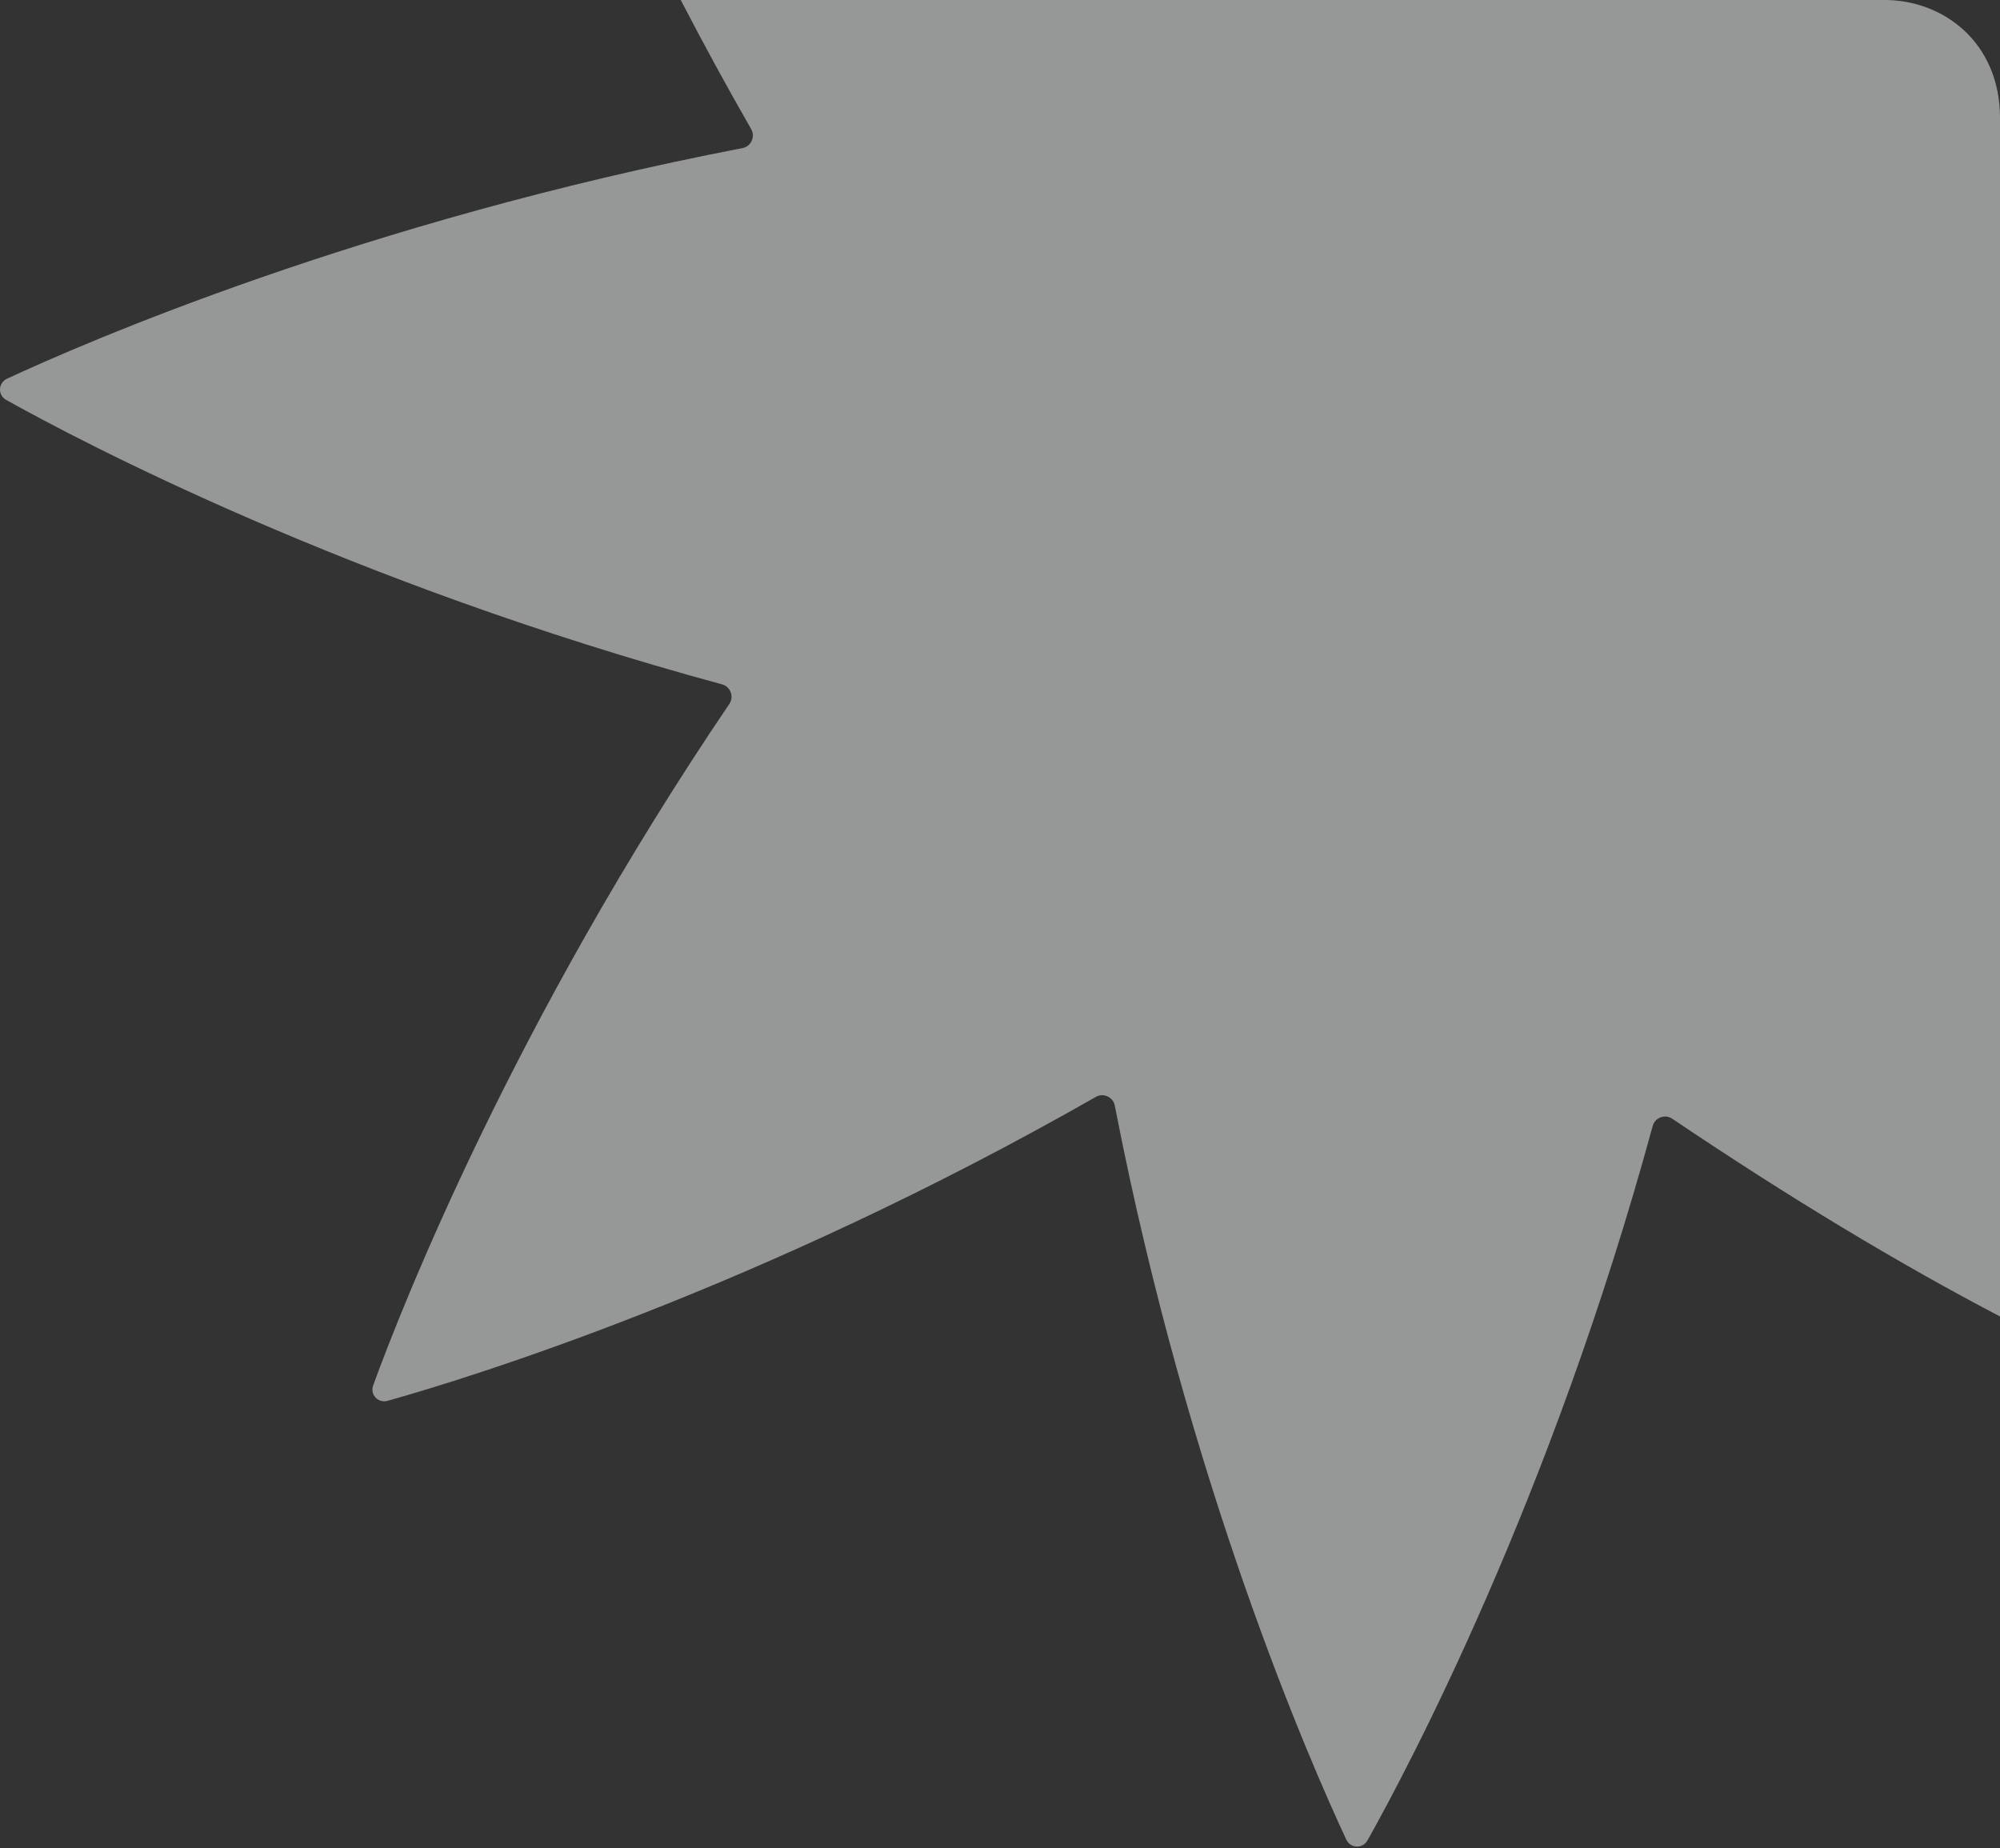 <?xml version="1.0" encoding="UTF-8"?> <svg xmlns="http://www.w3.org/2000/svg" width="158" height="146" viewBox="0 0 158 146" fill="none"><rect x="0" y="0" width="158" height="146" fill="#333333" stroke="none"/><path opacity="0.5" fill-rule="evenodd" clip-rule="evenodd" d="M106.355 145.323C106.689 146.037 107.649 146.072 108.034 145.385C111.268 139.625 122.539 118.396 130.562 88.951C130.744 88.287 131.534 87.993 132.106 88.378C141.469 94.689 150.102 99.87 158 104V80.75V57V9.328C158 3.328 153.5 0 148.891 0H53.78C55.5 3.32 57.352 6.73 59.344 10.2C59.688 10.8 59.336 11.568 58.658 11.699C28.629 17.492 6.569 27.124 0.559 29.916C-0.157 30.25 -0.193 31.213 0.497 31.598C6.28 34.828 27.548 46.061 57.044 54.065C57.711 54.246 58.005 55.038 57.618 55.61C40.511 80.871 31.752 103.222 29.485 109.431C29.214 110.172 29.868 110.878 30.628 110.664C37.001 108.872 60.023 101.812 86.573 86.654C87.171 86.312 87.938 86.664 88.069 87.341C93.885 117.317 103.557 139.336 106.355 145.323Z" fill="#FAFCFD"></path></svg> 